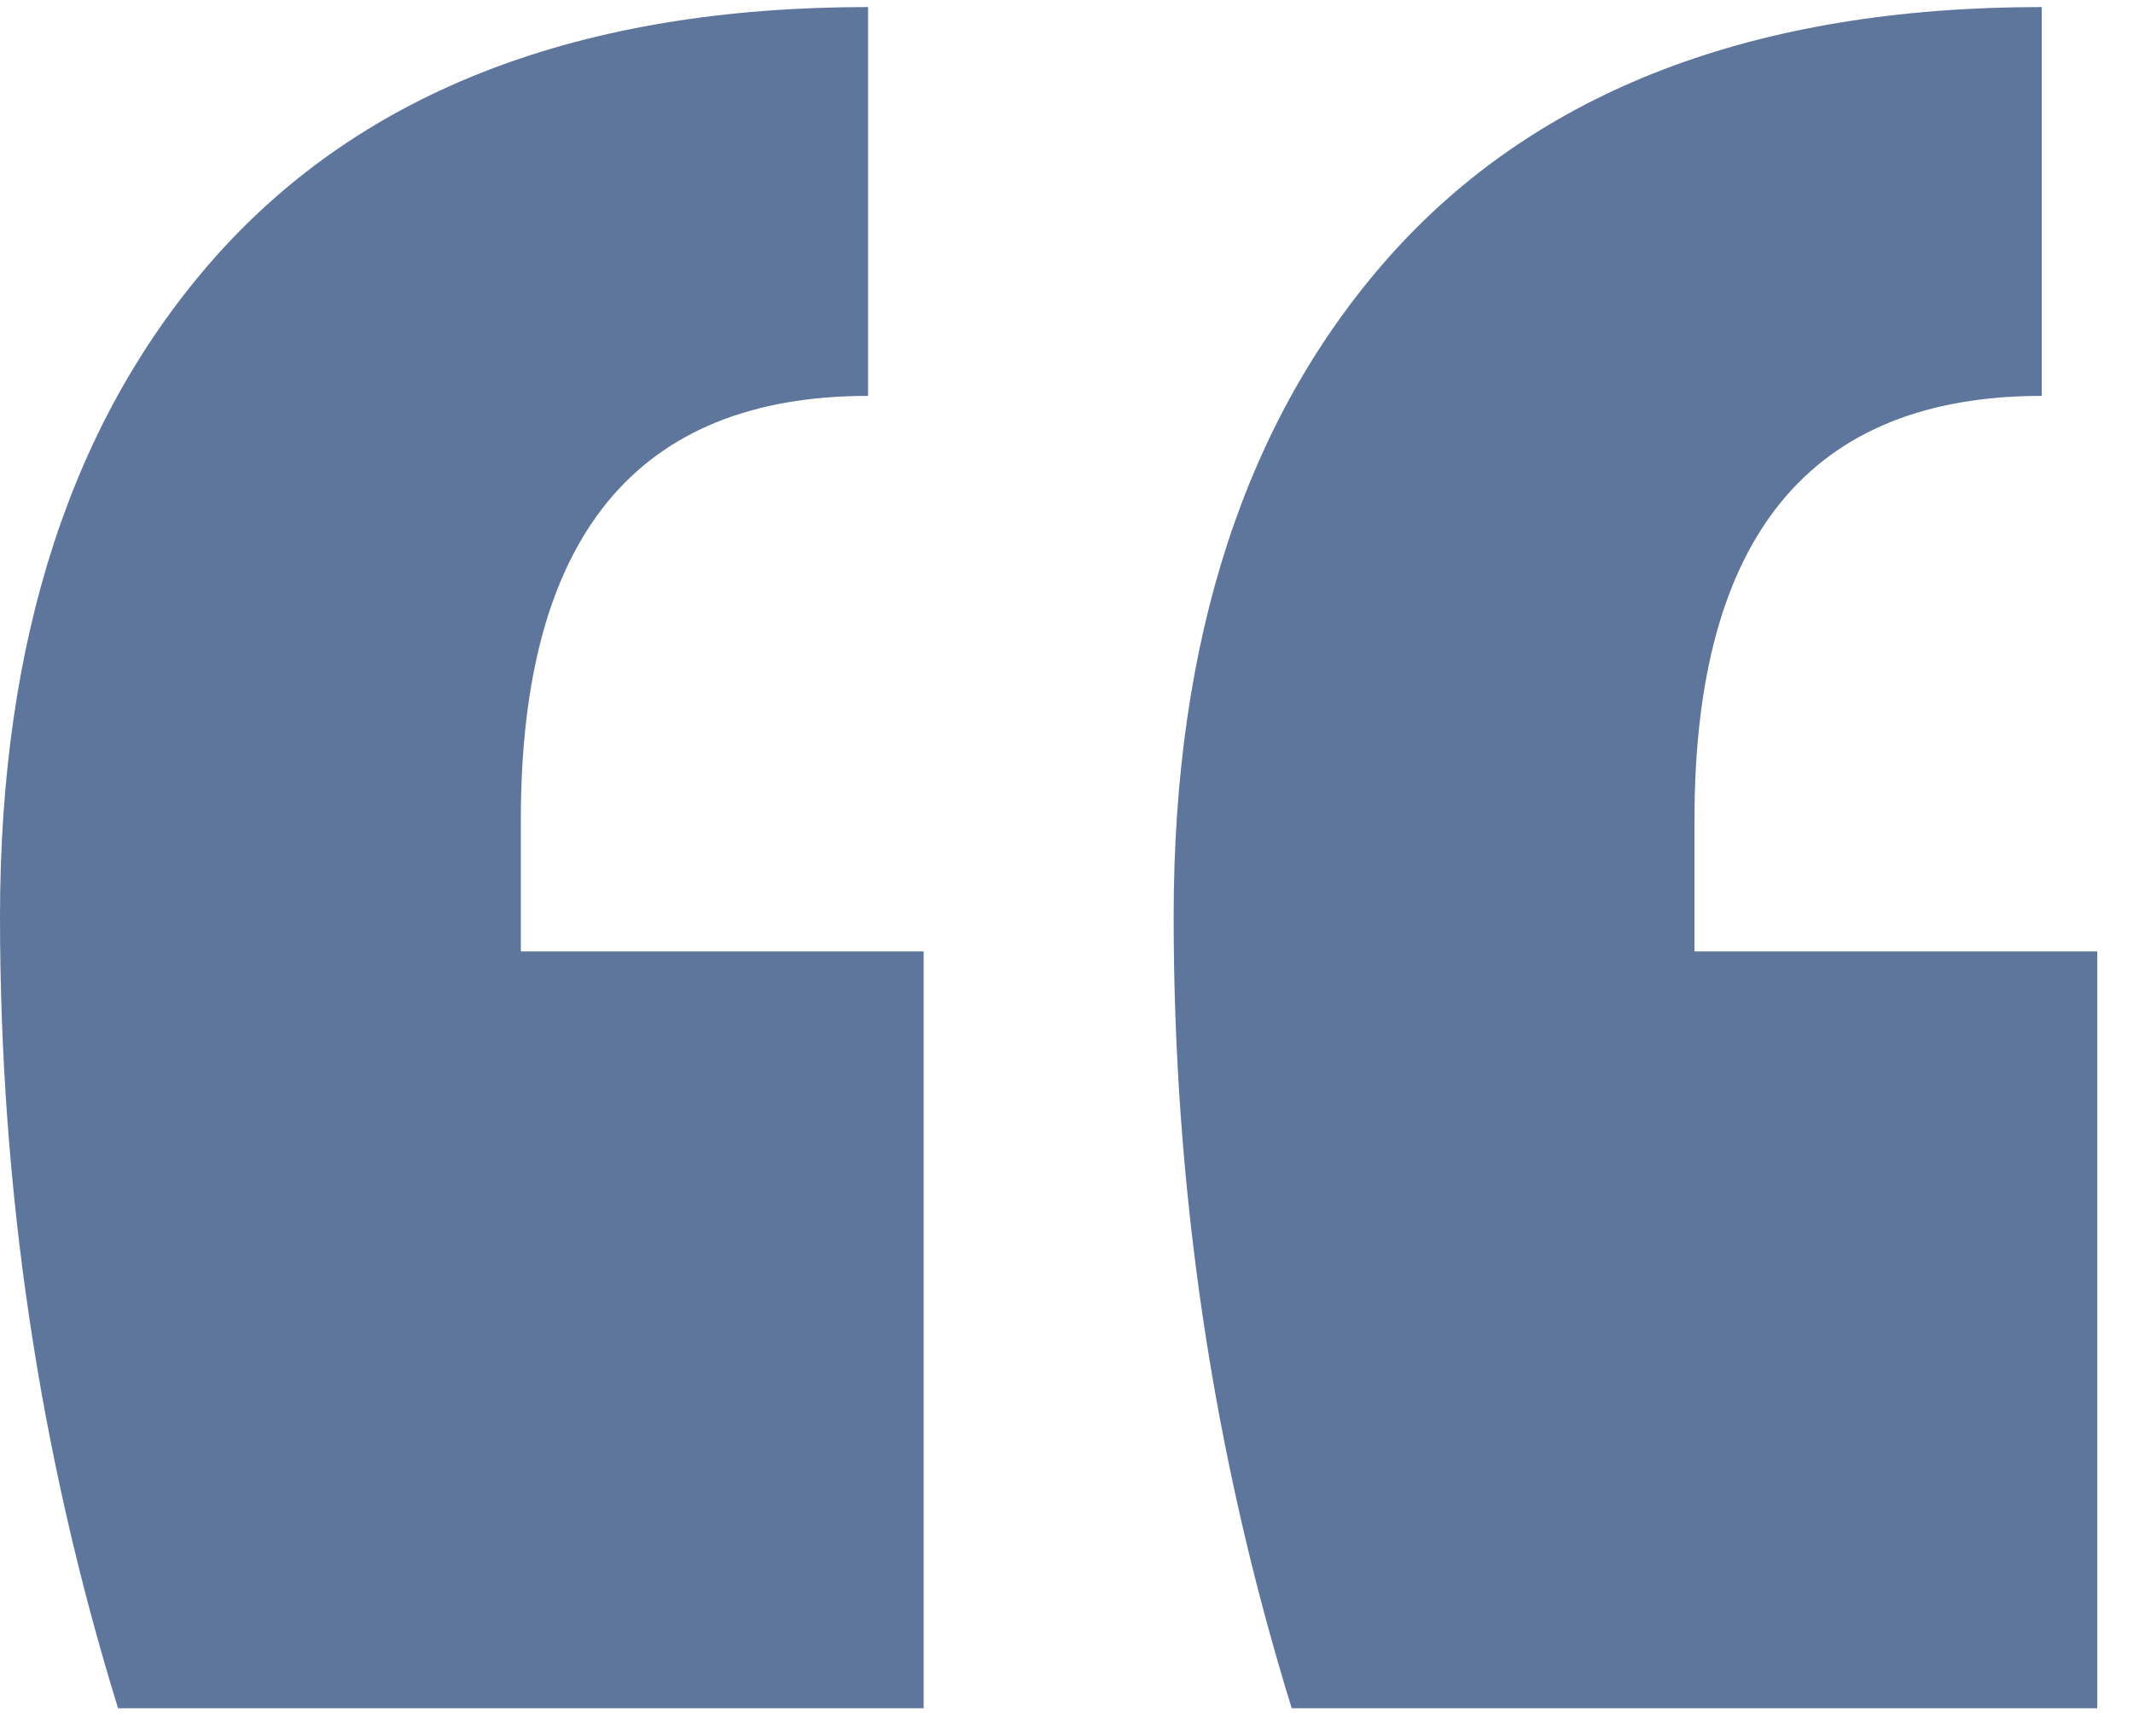 <svg width="43" height="35" viewBox="0 0 43 35" fill="none" xmlns="http://www.w3.org/2000/svg">
<path opacity="0.76" d="M42.28 34.442H26.04C24.453 29.308 23.66 23.988 23.66 18.482C23.66 12.882 25.107 8.448 28 5.182C30.987 1.822 35.373 0.142 41.16 0.142V7.982C36.493 7.982 34.16 10.828 34.16 16.522V19.182H42.28V34.442ZM18.62 34.442H2.38C0.793 29.308 0 23.988 0 18.482C0 12.882 1.447 8.448 4.34 5.182C7.327 1.822 11.713 0.142 17.5 0.142V7.982C12.833 7.982 10.5 10.828 10.5 16.522V19.182H18.62V34.442Z" fill="#2C4C7C"/>
</svg>
